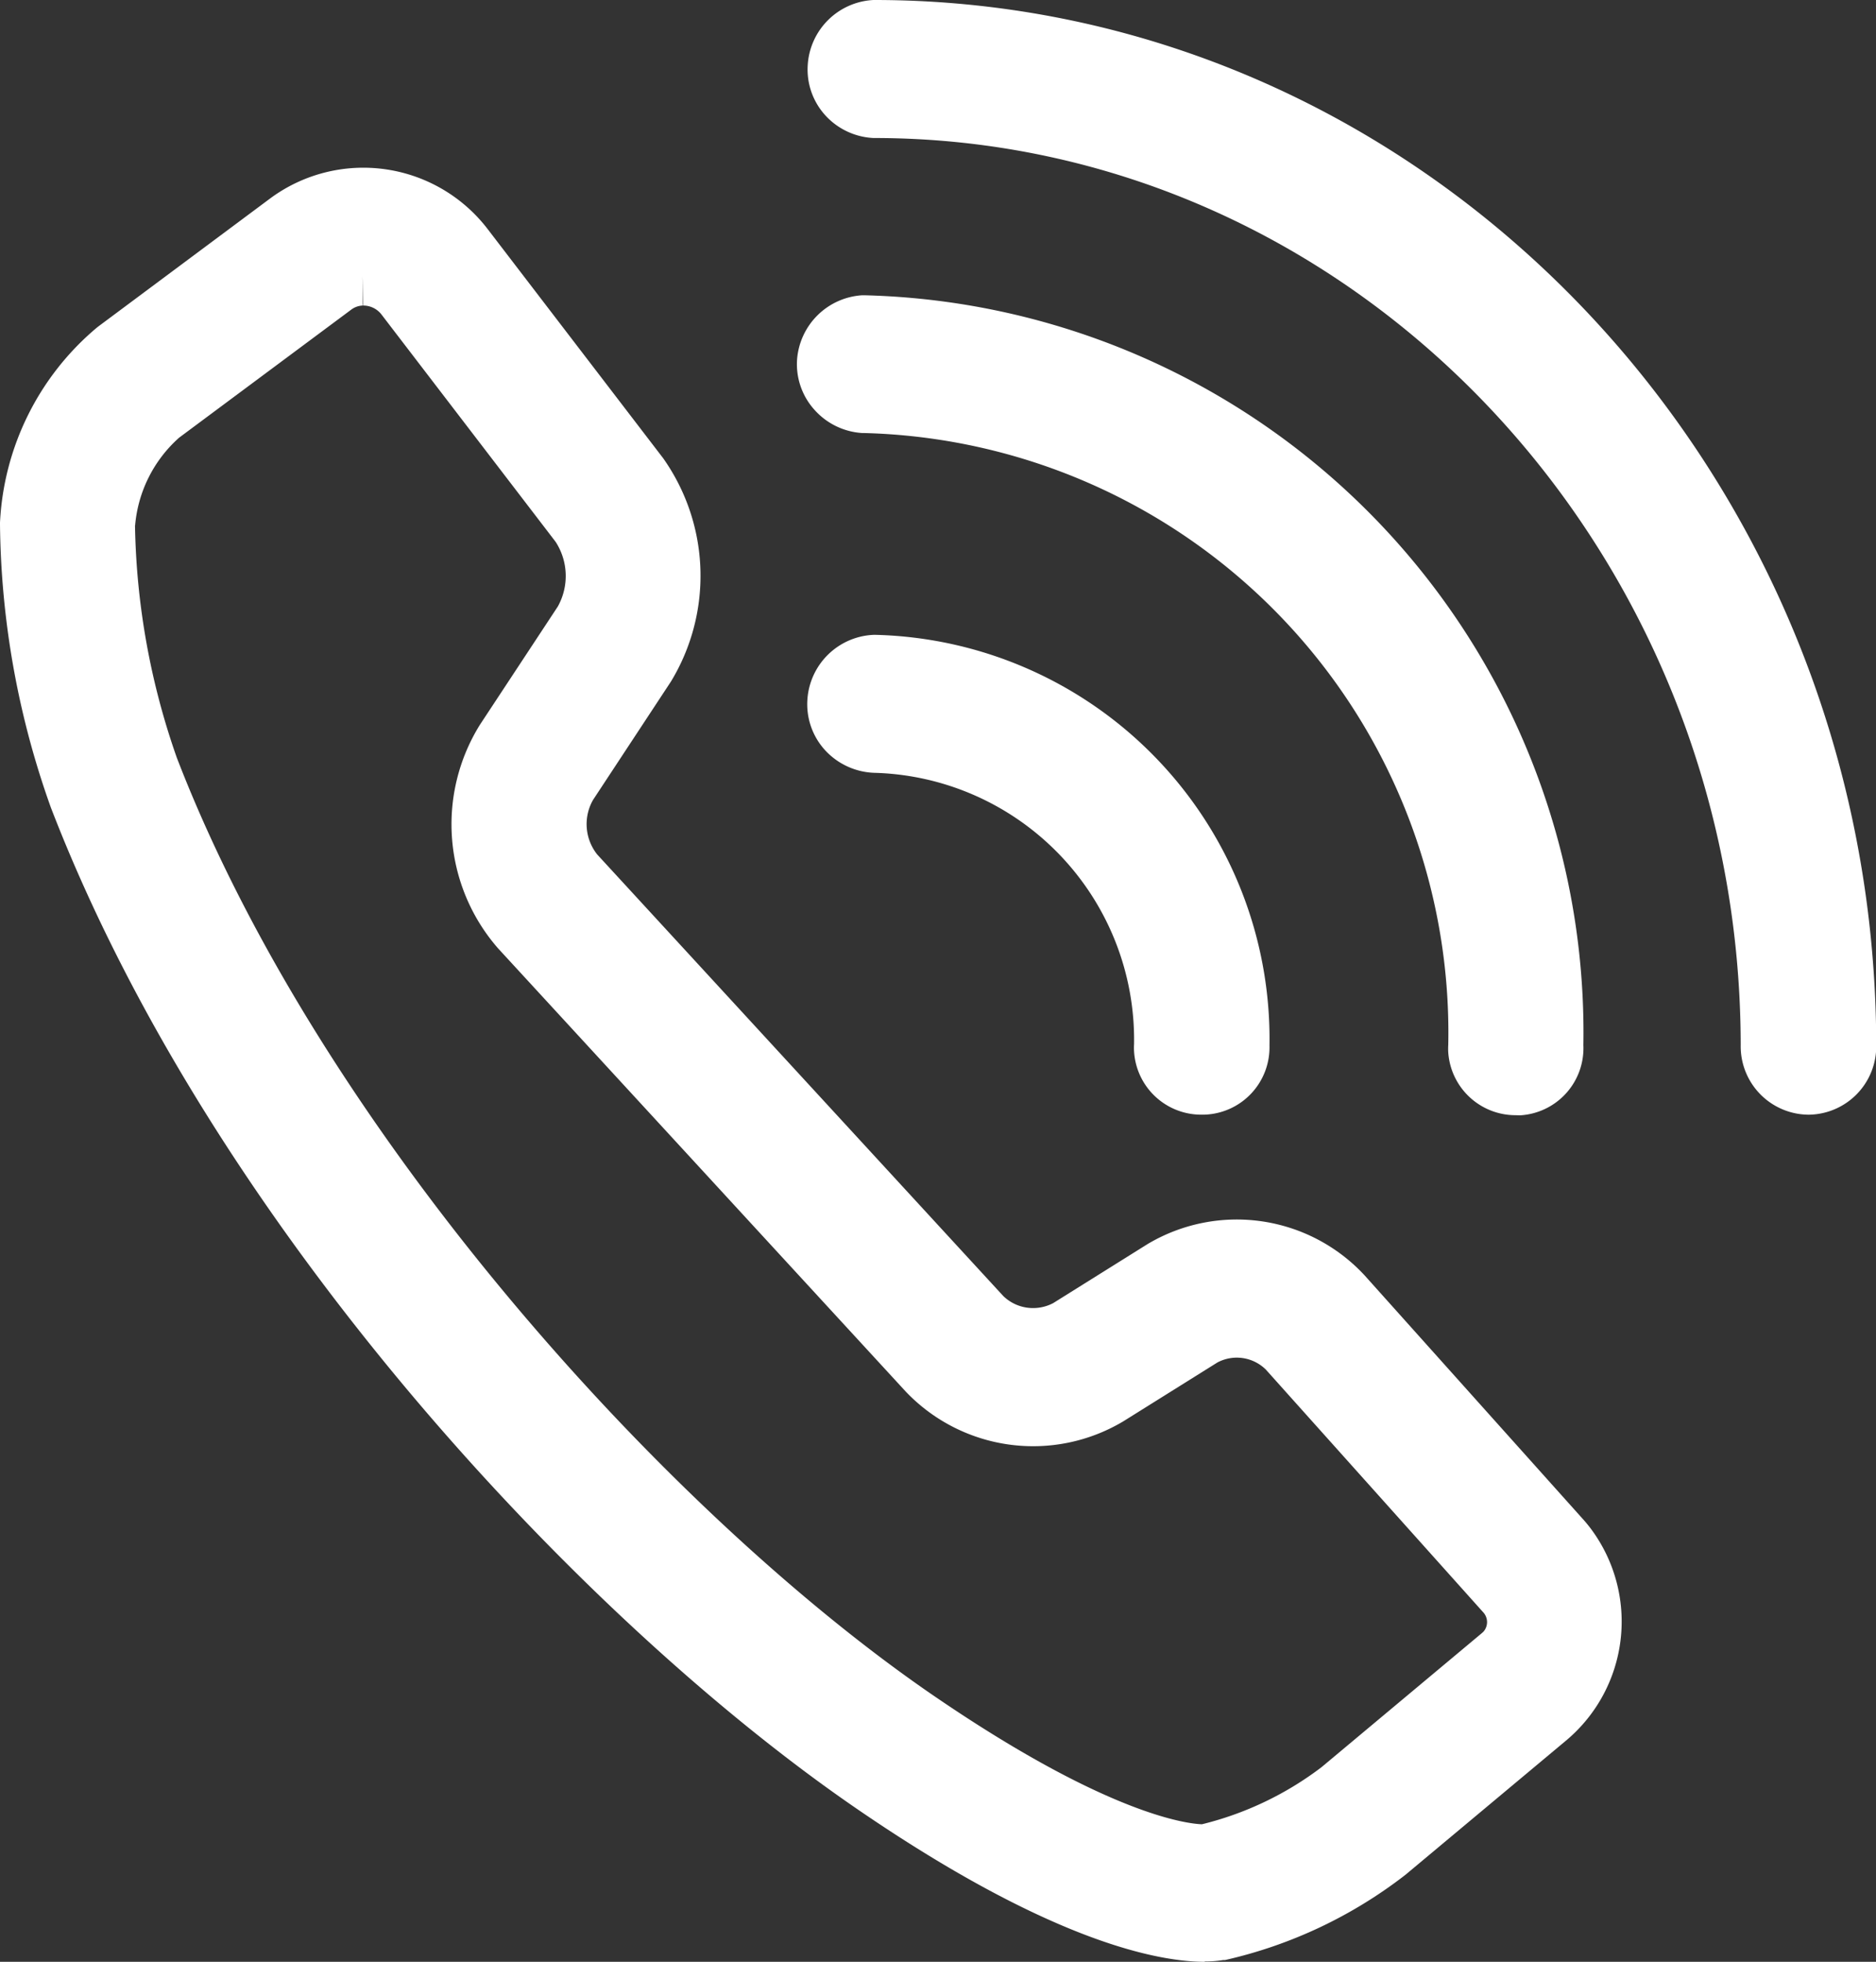 <svg xmlns="http://www.w3.org/2000/svg" width="32.087" height="33.547" viewBox="0 0 32.087 33.547">
  <rect x="0" y="0" width="32.087" height="33.547" fill="#333333" stroke="none"/>
  <path id="picto-rappel" d="M565.569,445.547c-.8,0-2.648-.343-5.985-2.638-4.693-3.228-11-9.955-13.754-17.1a14.773,14.773,0,0,1-.87-4.845v-.028a4.651,4.651,0,0,1,1.658-3.335l.023-.018,2.954-2.2a2.679,2.679,0,0,1,3.708.537l3,3.916a3.484,3.484,0,0,1,.133,3.818l-1.333,2.025a.835.835,0,0,0,.071.932l6.946,7.551a.73.73,0,0,0,.511.206.738.738,0,0,0,.343-.085l1.612-1.008a2.98,2.98,0,0,1,3.717.537l3.72,4.152a2.349,2.349,0,0,1,.157.191,2.653,2.653,0,0,1-.418,3.595L569,444.058a7.865,7.865,0,0,1-3.088,1.459l-.016,0-.016,0a1.947,1.947,0,0,1-.294.024h-.023Zm-18.3-24.562a12.572,12.572,0,0,0,.716,3.974c2.453,6.36,8.342,12.865,12.89,16,3.036,2.088,4.411,2.228,4.643,2.236a5.576,5.576,0,0,0,2.045-.976l2.736-2.287a.436.436,0,0,0,.037-.034.248.248,0,0,0-.01-.331l-3.714-4.146a.707.707,0,0,0-.829-.123l-1.612,1.008a3.008,3.008,0,0,1-3.721-.512l-6.971-7.577a3.223,3.223,0,0,1-.309-3.826l1.331-2.02a1.073,1.073,0,0,0-.038-1.106l-2.982-3.892a.393.393,0,0,0-.307-.148l-.016-.5.008.5a.345.345,0,0,0-.2.071l-2.942,2.188A2.268,2.268,0,0,0,547.271,420.985Zm23.614,10.085A1.154,1.154,0,0,1,569.731,430a1.088,1.088,0,0,1,0-.131,10.259,10.259,0,0,0-9.989-10.464h-.033a1.194,1.194,0,0,1-.821-.4,1.164,1.164,0,0,1-.295-.856,1.191,1.191,0,0,1,1.116-1.1h.033a12.611,12.611,0,0,1,12.3,12.823,1.15,1.15,0,0,1-1.08,1.2Zm4.992-.009a1.169,1.169,0,0,1-1.142-1.193c-.009-8.535-6.654-15.5-14.812-15.508H559.9a1.191,1.191,0,0,1-.825-.389,1.164,1.164,0,0,1-.3-.852A1.186,1.186,0,0,1,559.9,412h.028c9.432.011,17.113,8.032,17.123,17.881a1.168,1.168,0,0,1-1.14,1.18h-.03Zm-10.363,0a1.151,1.151,0,0,1-1.155-1.082,1.06,1.06,0,0,1,0-.125,4.567,4.567,0,0,0-4.451-4.639,1.2,1.2,0,0,1-.837-.39,1.165,1.165,0,0,1-.3-.852,1.186,1.186,0,0,1,1.13-1.117h.042a6.912,6.912,0,0,1,6.732,7.023,1.151,1.151,0,0,1-1.095,1.181Z" transform="translate(-544.96 -412)" fill="#fff"/>
</svg>
